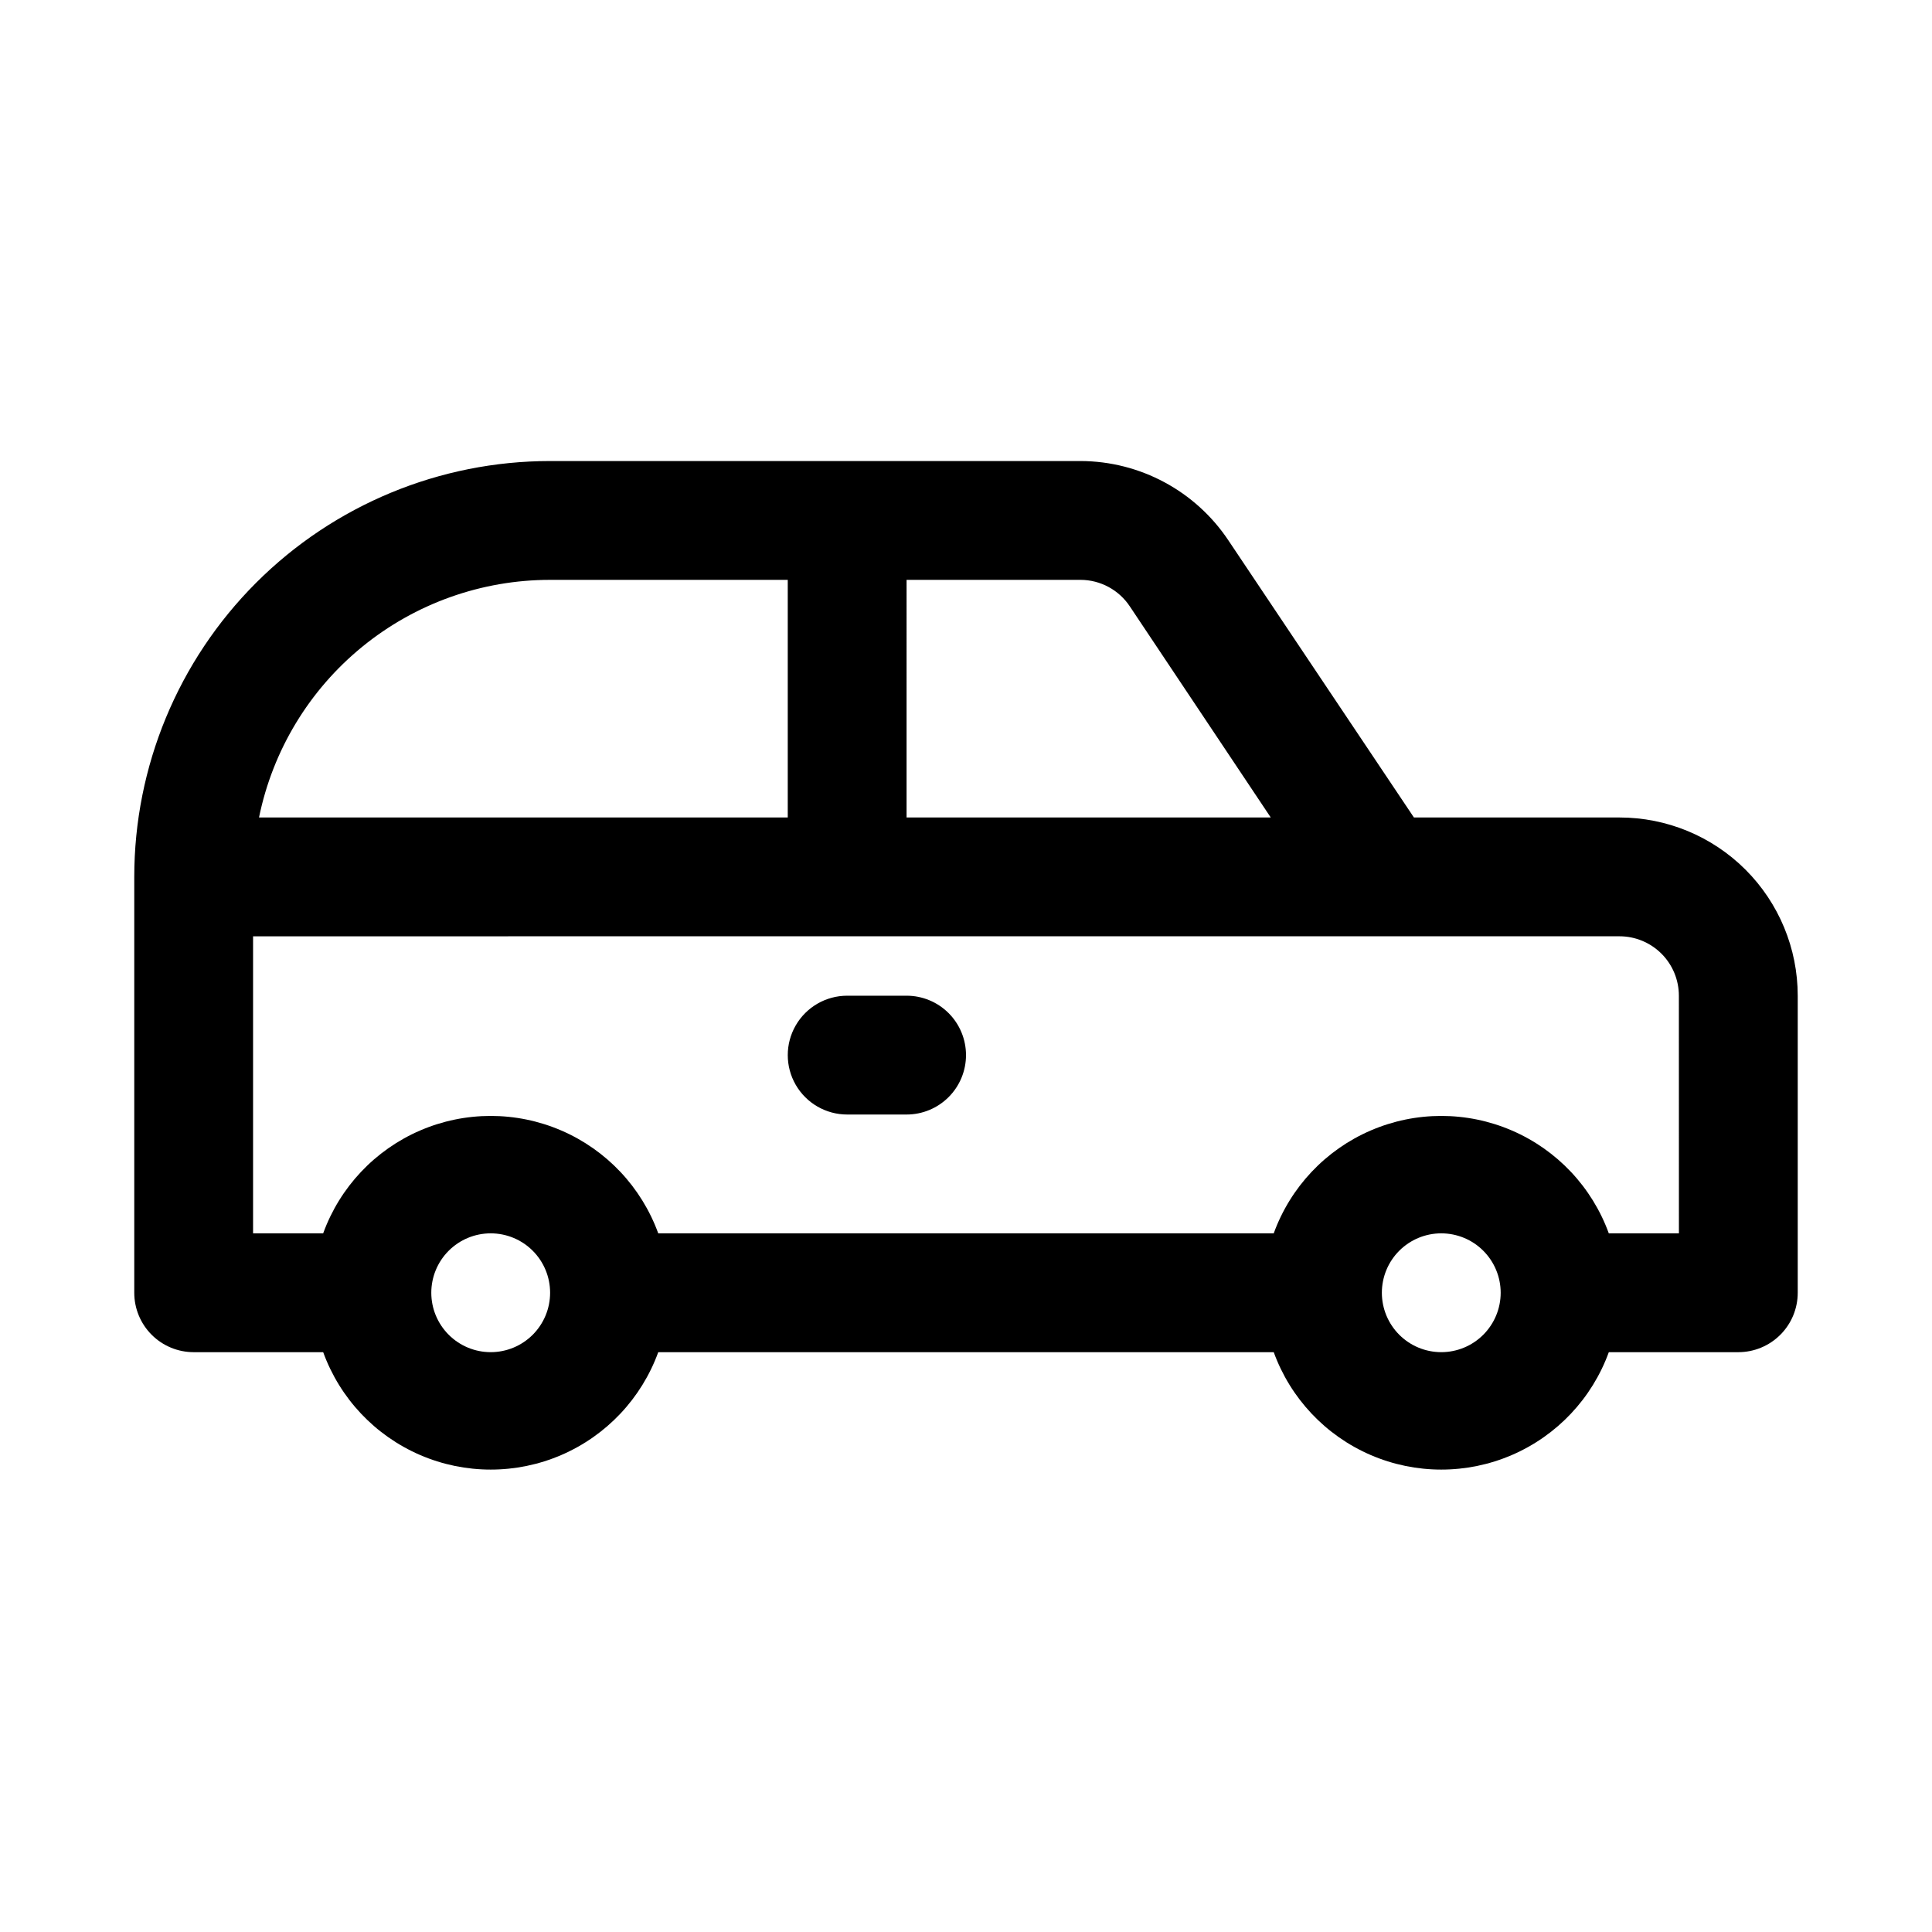 <?xml version="1.0" encoding="UTF-8"?>
<!-- Uploaded to: SVG Repo, www.svgrepo.com, Generator: SVG Repo Mixer Tools -->
<svg fill="#000000" width="800px" height="800px" version="1.1" viewBox="144 144 512 512" xmlns="http://www.w3.org/2000/svg">
 <path d="m573.18 360.64h-54.477l-49.121-73.367c-8.727-13.133-23.43-21.047-39.203-21.094h-140.59c-29.227 0-57.262 11.609-77.93 32.277s-32.277 48.699-32.277 77.93v110.21c0 4.176 1.66 8.18 4.609 11.133 2.953 2.953 6.957 4.613 11.133 4.613h34.324c4.438 12.23 13.73 22.09 25.676 27.25 11.949 5.156 25.496 5.156 37.441 0 11.949-5.16 21.238-15.02 25.68-27.25h163.11c4.441 12.23 13.73 22.09 25.68 27.25 11.949 5.156 25.492 5.156 37.441 0 11.949-5.16 21.238-15.02 25.676-27.25h34.324c4.176 0 8.18-1.66 11.133-4.613 2.953-2.953 4.609-6.957 4.609-11.133v-78.719c0-12.527-4.977-24.539-13.832-33.398-8.859-8.859-20.871-13.836-33.398-13.836zm-188.93-62.977h46.129v0.004c5.269 0.023 10.172 2.684 13.07 7.082l37.312 55.891h-96.512zm-94.465 0h62.977v62.977h-140.12c3.629-17.777 13.289-33.762 27.348-45.234 14.059-11.477 31.652-17.742 49.797-17.738zm-15.742 204.67v0.004c-4.176 0-8.18-1.66-11.133-4.613-2.953-2.953-4.613-6.957-4.613-11.133 0-4.176 1.66-8.18 4.613-11.133 2.953-2.953 6.957-4.609 11.133-4.609s8.18 1.656 11.133 4.609c2.953 2.953 4.609 6.957 4.609 11.133 0 4.176-1.656 8.18-4.609 11.133-2.953 2.953-6.957 4.613-11.133 4.613zm251.91 0-0.004 0.004c-4.176 0-8.18-1.66-11.133-4.613-2.949-2.953-4.609-6.957-4.609-11.133 0-4.176 1.66-8.18 4.609-11.133 2.953-2.953 6.957-4.609 11.133-4.609s8.184 1.656 11.133 4.609c2.953 2.953 4.613 6.957 4.613 11.133 0 4.176-1.66 8.18-4.613 11.133-2.949 2.953-6.957 4.613-11.133 4.613zm62.977-31.488-18.582 0.004c-4.438-12.234-13.727-22.094-25.676-27.25s-25.492-5.156-37.441 0-21.238 15.016-25.68 27.25h-163.11c-4.441-12.234-13.73-22.094-25.68-27.25-11.945-5.156-25.492-5.156-37.441 0-11.945 5.156-21.238 15.016-25.676 27.25h-18.578v-78.719l362.11-0.004c4.176 0 8.18 1.66 11.133 4.613s4.609 6.957 4.609 11.133zm-188.93-47.23c0 4.176-1.66 8.18-4.613 11.133s-6.957 4.613-11.133 4.613h-15.742c-5.625 0-10.824-3-13.637-7.871-2.812-4.871-2.812-10.875 0-15.746 2.812-4.871 8.012-7.871 13.637-7.871h15.742c4.176 0 8.18 1.656 11.133 4.609s4.613 6.957 4.613 11.133z"/>
</svg>